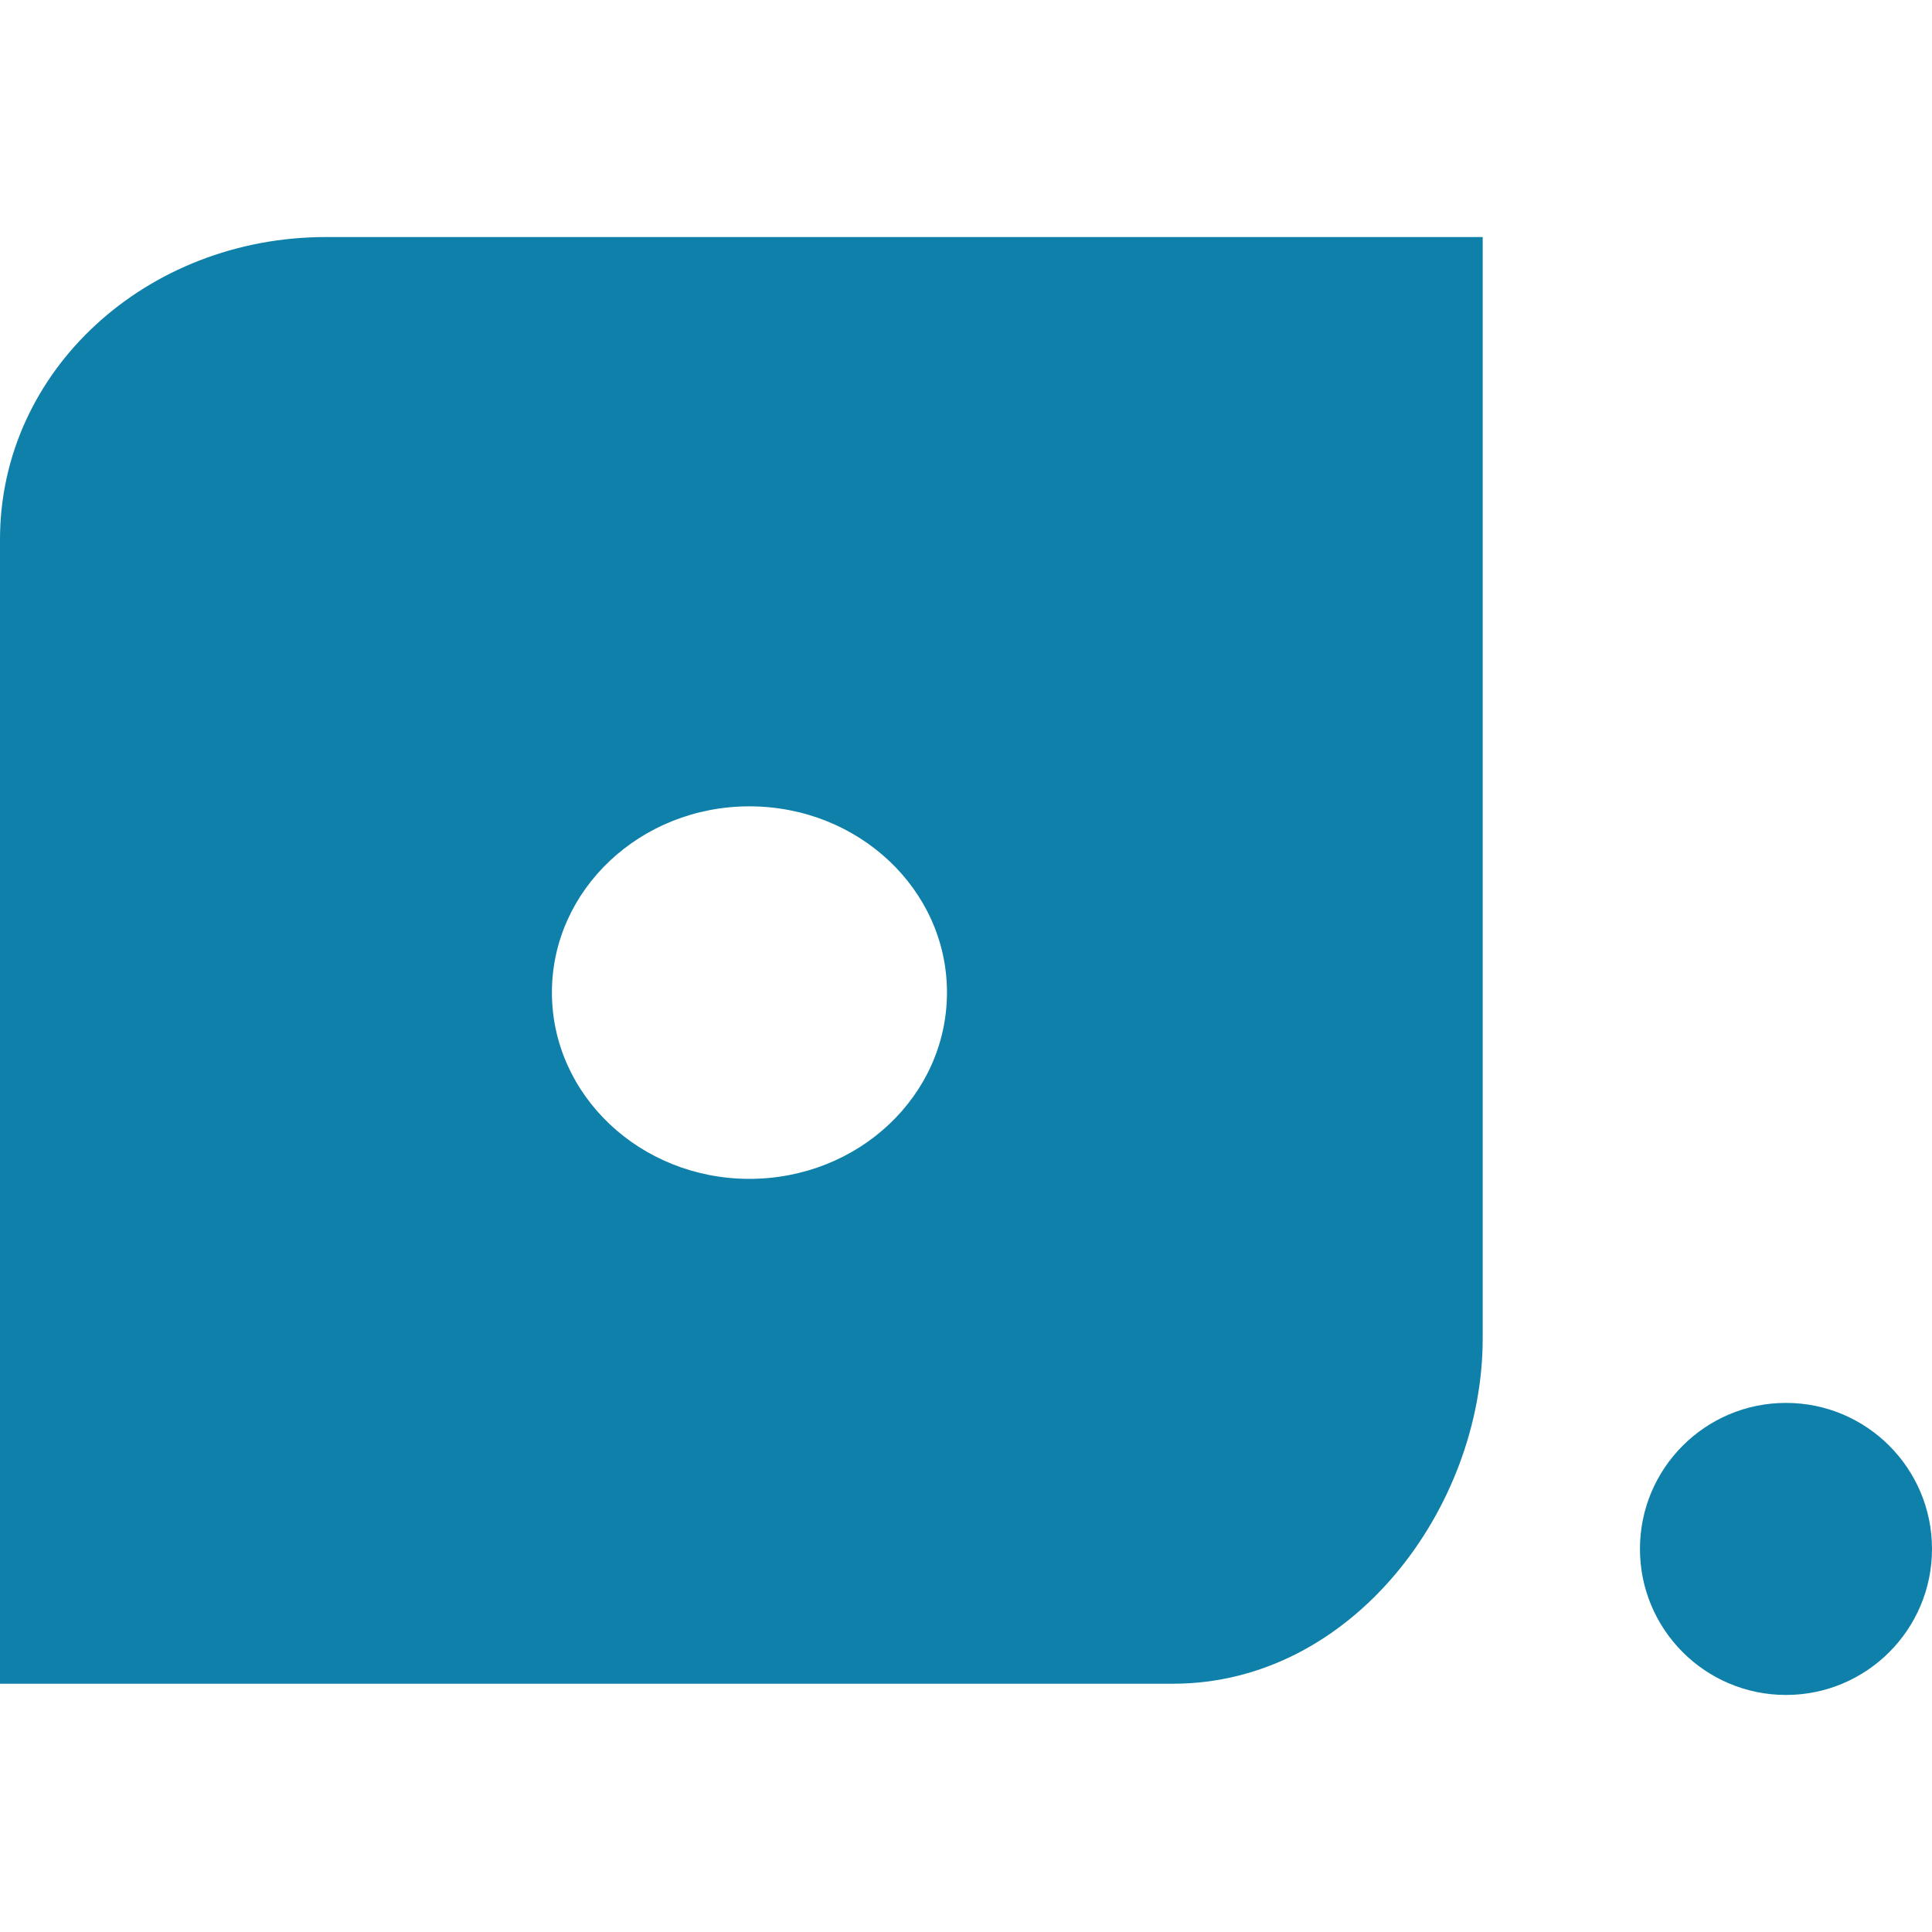 <svg xmlns="http://www.w3.org/2000/svg" width="256" height="256" preserveAspectRatio="xMidYMid"><path d="M236.651 224.59c10.686 0 19.349-8.662 19.349-19.348 0-10.686-8.663-19.35-19.349-19.35s-19.349 8.664-19.349 19.35c0 10.686 8.663 19.348 19.35 19.348zM99.292 156.205c-14.424 0-26.16-11.05-26.16-24.705 0-13.611 11.736-24.656 26.16-24.656 14.477 0 26.187 11.045 26.187 24.656 0 13.654-11.71 24.705-26.187 24.705zM43.186 31.41C19.436 31.41 0 49.077 0 71.477v151.625h155.432c23.743 0 41.033-23.335 41.033-45.729V31.41H43.186z" fill="#0f80aa"/></svg>